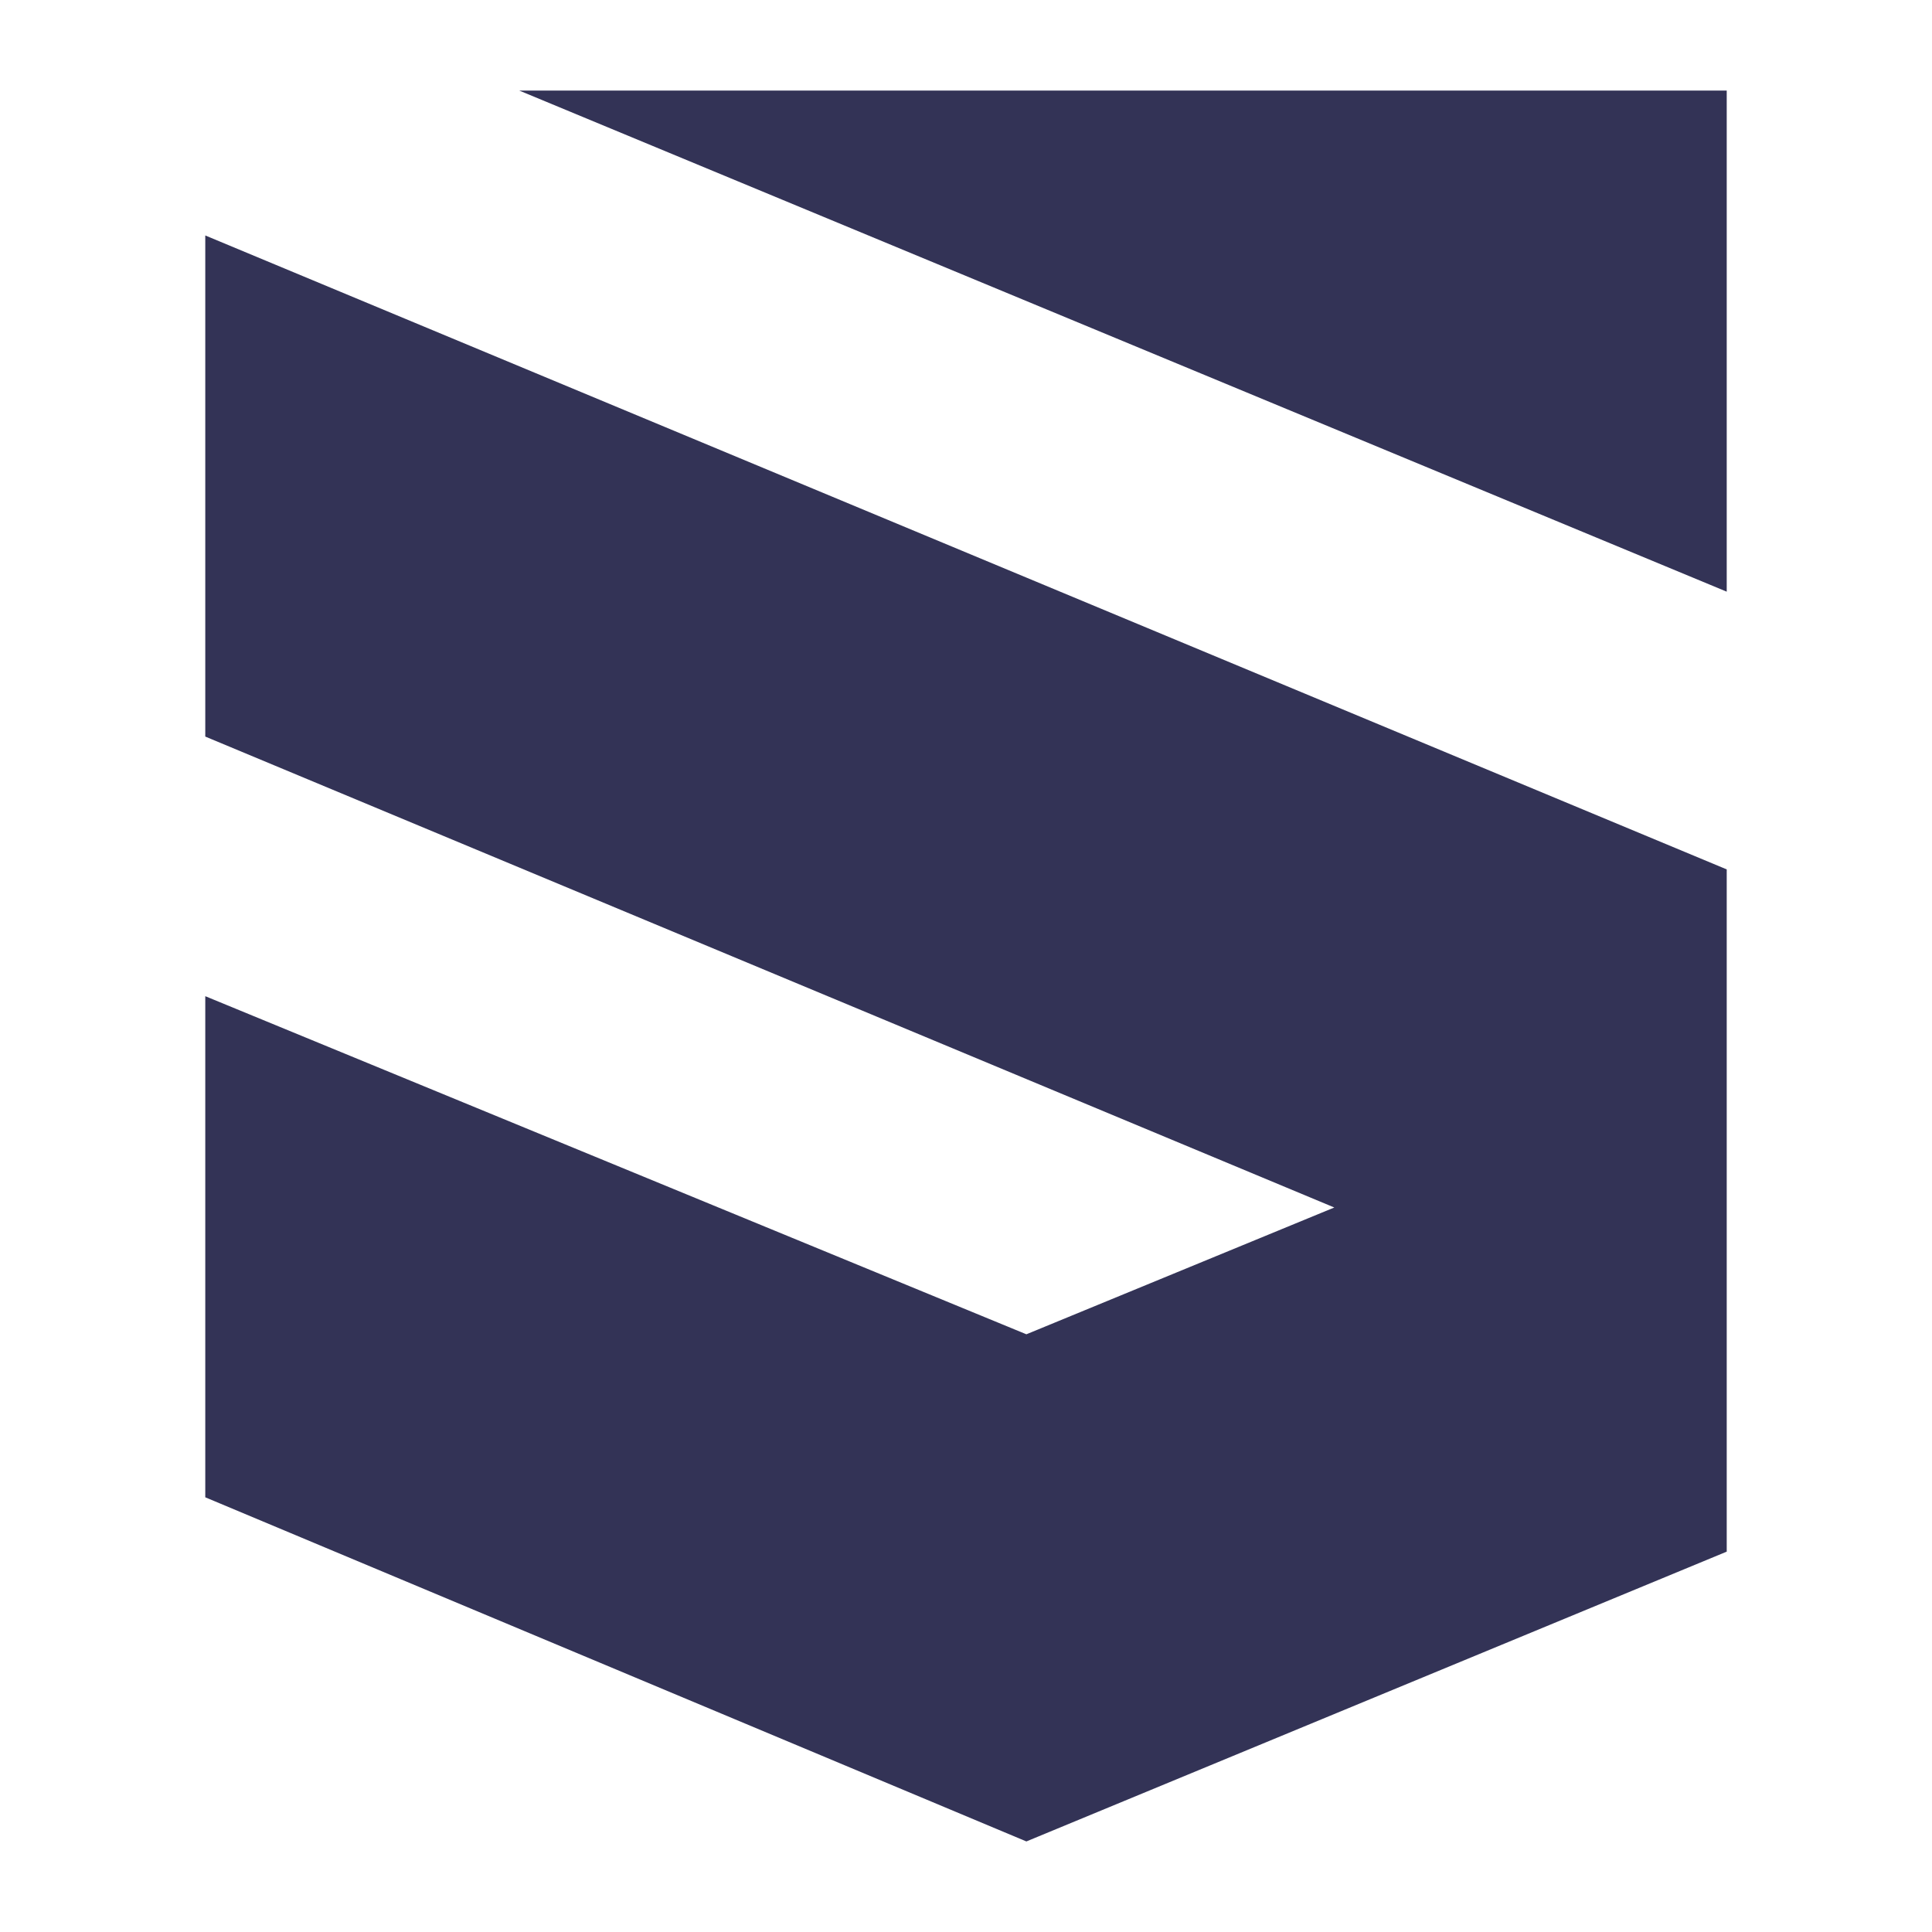<?xml version="1.0" encoding="utf-8"?>
<!-- Generator: Adobe Illustrator 24.1.0, SVG Export Plug-In . SVG Version: 6.00 Build 0)  -->
<svg version="1.1" id="Layer_1" xmlns="http://www.w3.org/2000/svg" xmlns:xlink="http://www.w3.org/1999/xlink" x="0px" y="0px"
	 width="32px" height="32px" viewBox="0 0 32 32" style="enable-background:new 0 0 32 32;" xml:space="preserve">
<style type="text/css">
	.st0{fill-rule:evenodd;clip-rule:evenodd;fill:#333356;}
</style>
<path class="st0" d="M28.6,1.5h-20l20,8.3V1.5z M17,22.1L3.4,16.5v8.3L17,30.5l11.6-4.8V14.4L3.4,3.9v8.3L22.1,20L17,22.1z"/>
</svg>
